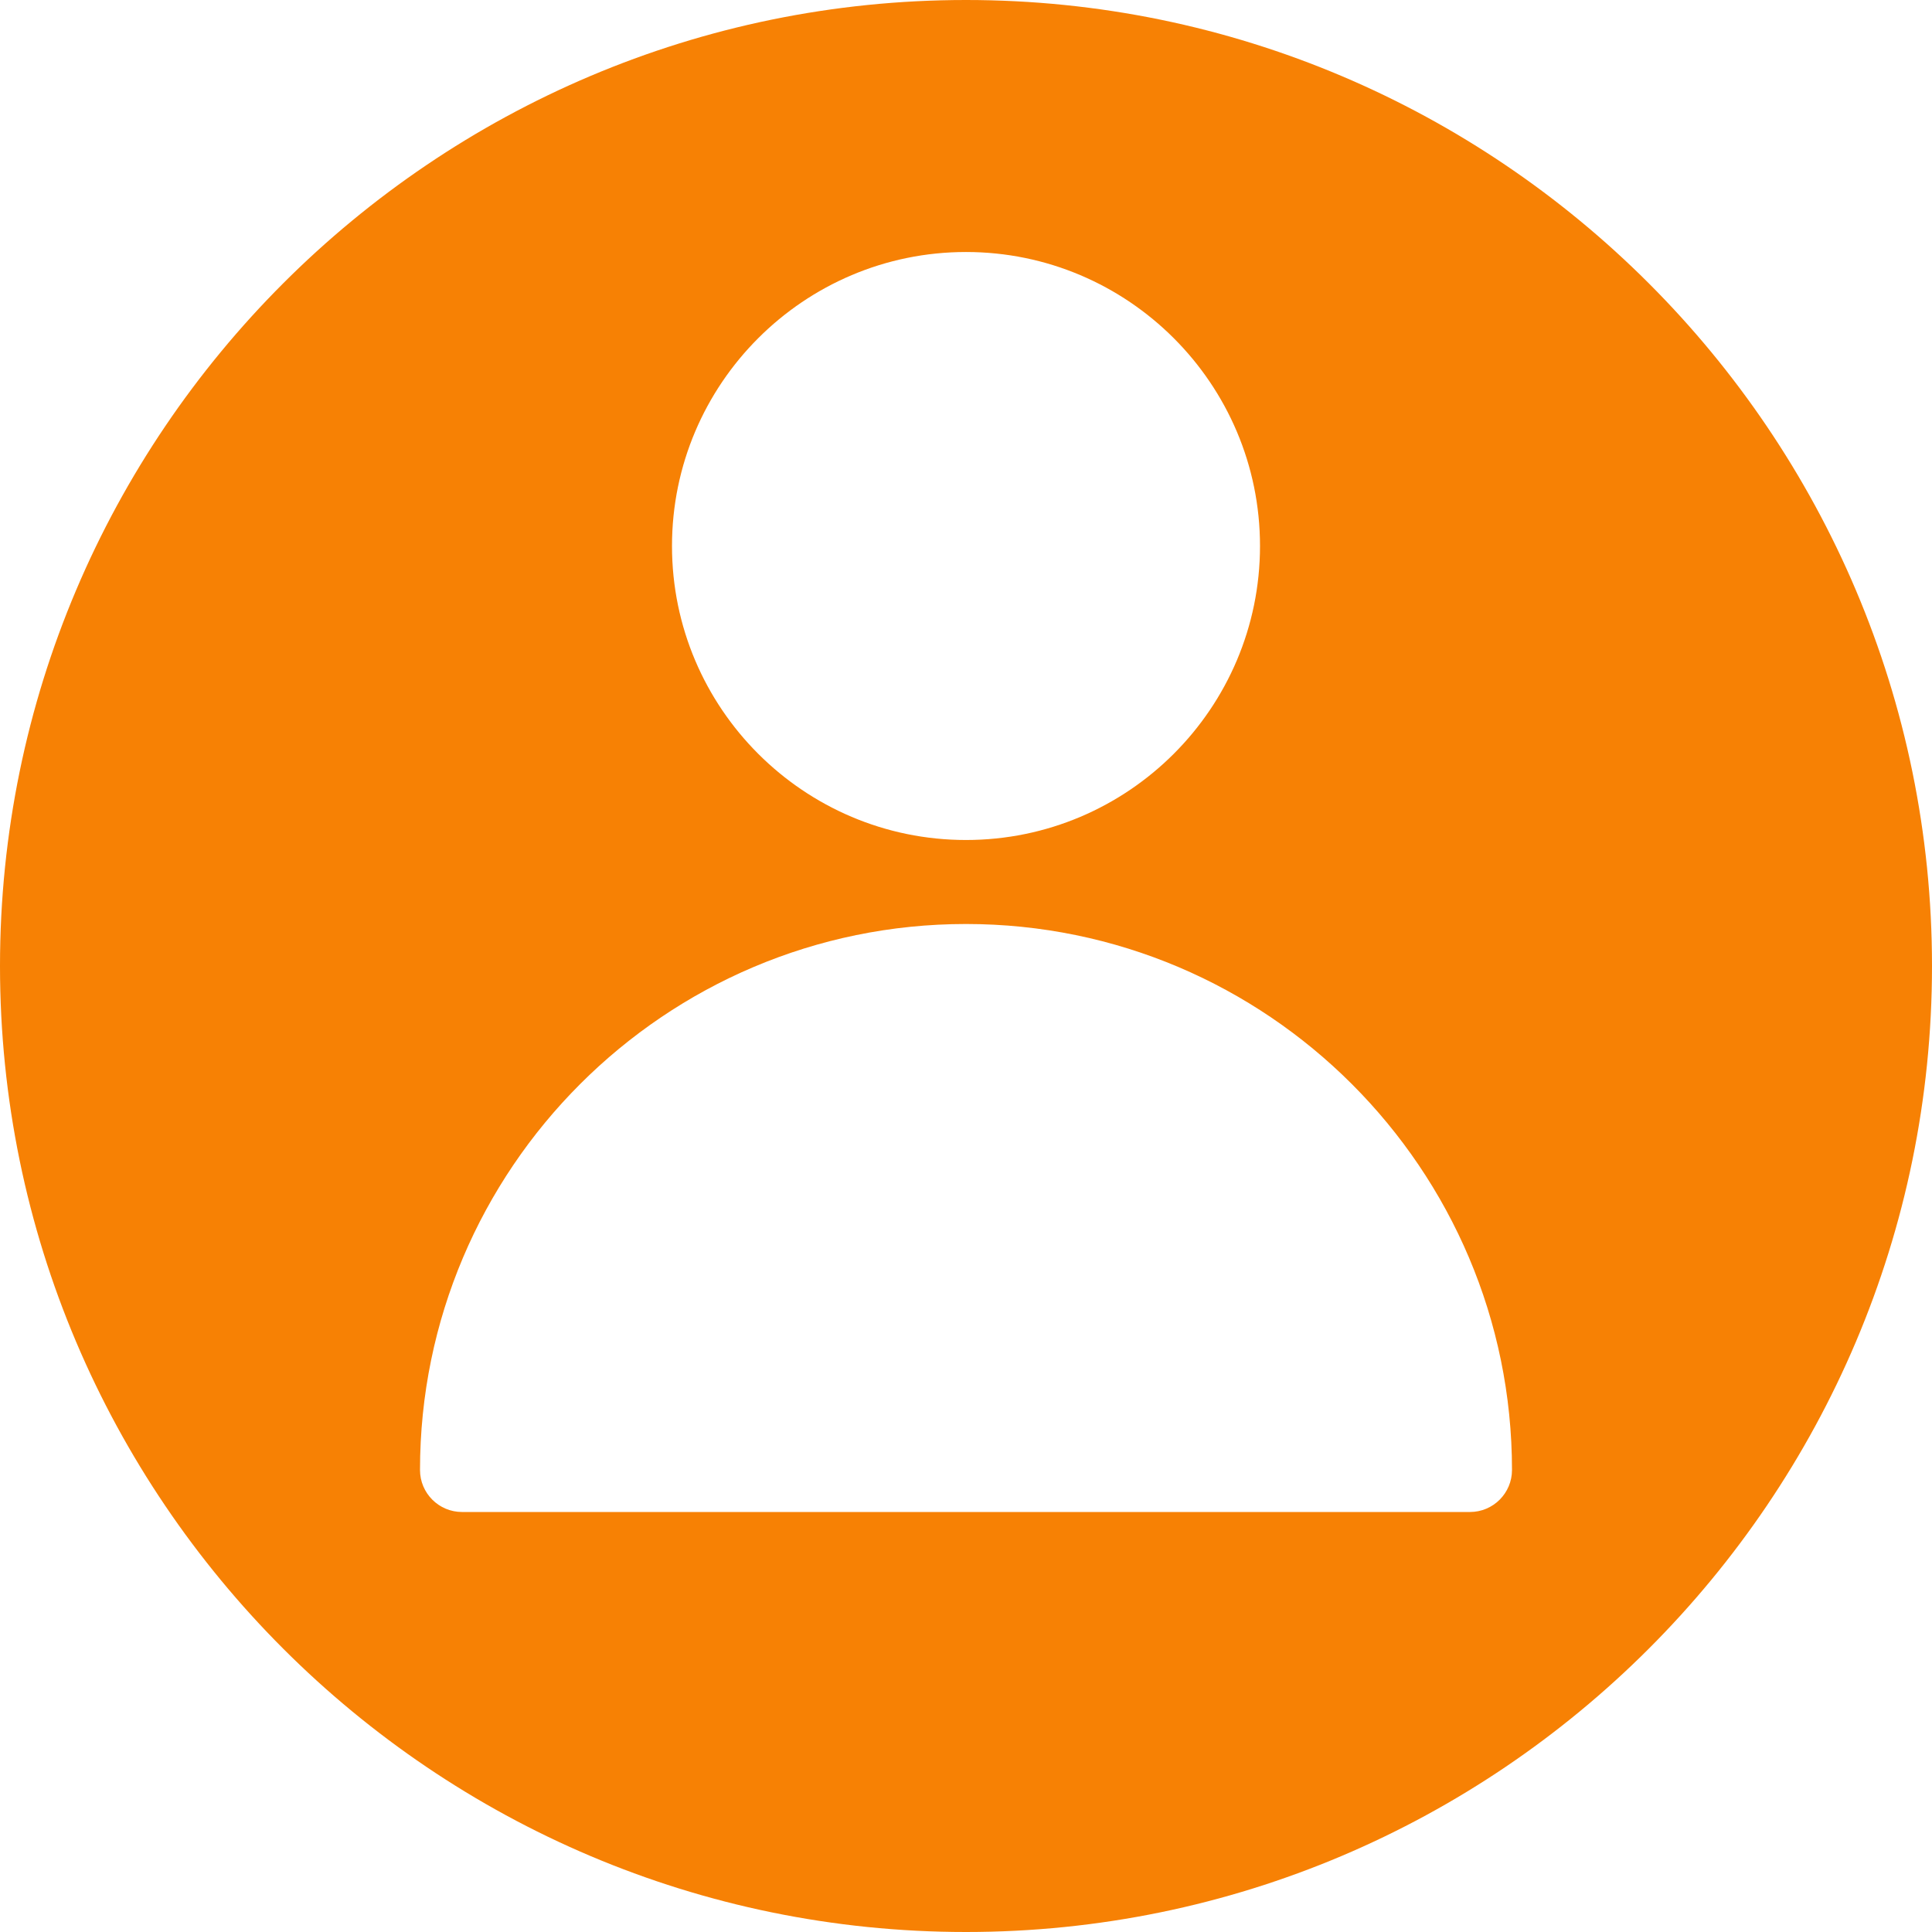 <svg xmlns="http://www.w3.org/2000/svg" xmlns:xlink="http://www.w3.org/1999/xlink" width="500" zoomAndPan="magnify" viewBox="0 0 375 375" height="500" preserveAspectRatio="xMidYMid meet" version="1.0"><path fill="#f78104" d="M 187.5 0 C 84.113 0 0 84.113 0 187.5 C 0 290.887 84.113 375 187.5 375 C 290.887 375 375 290.887 375 187.5 C 375 84.113 290.887 0 187.5 0 Z M 187.5 48.914 C 218.969 48.914 244.566 74.512 244.566 105.977 C 244.566 137.445 218.969 163.043 187.5 163.043 C 156.031 163.043 130.434 137.445 130.434 105.977 C 130.434 74.512 156.031 48.914 187.5 48.914 Z M 285.324 293.477 L 89.676 293.477 C 85.176 293.477 81.523 289.824 81.523 285.324 C 81.523 226.891 129.066 179.348 187.5 179.348 C 245.934 179.348 293.477 226.891 293.477 285.324 C 293.477 289.824 289.824 293.477 285.324 293.477 Z M 285.324 293.477 " fill-opacity="1" fill-rule="nonzero"/></svg>